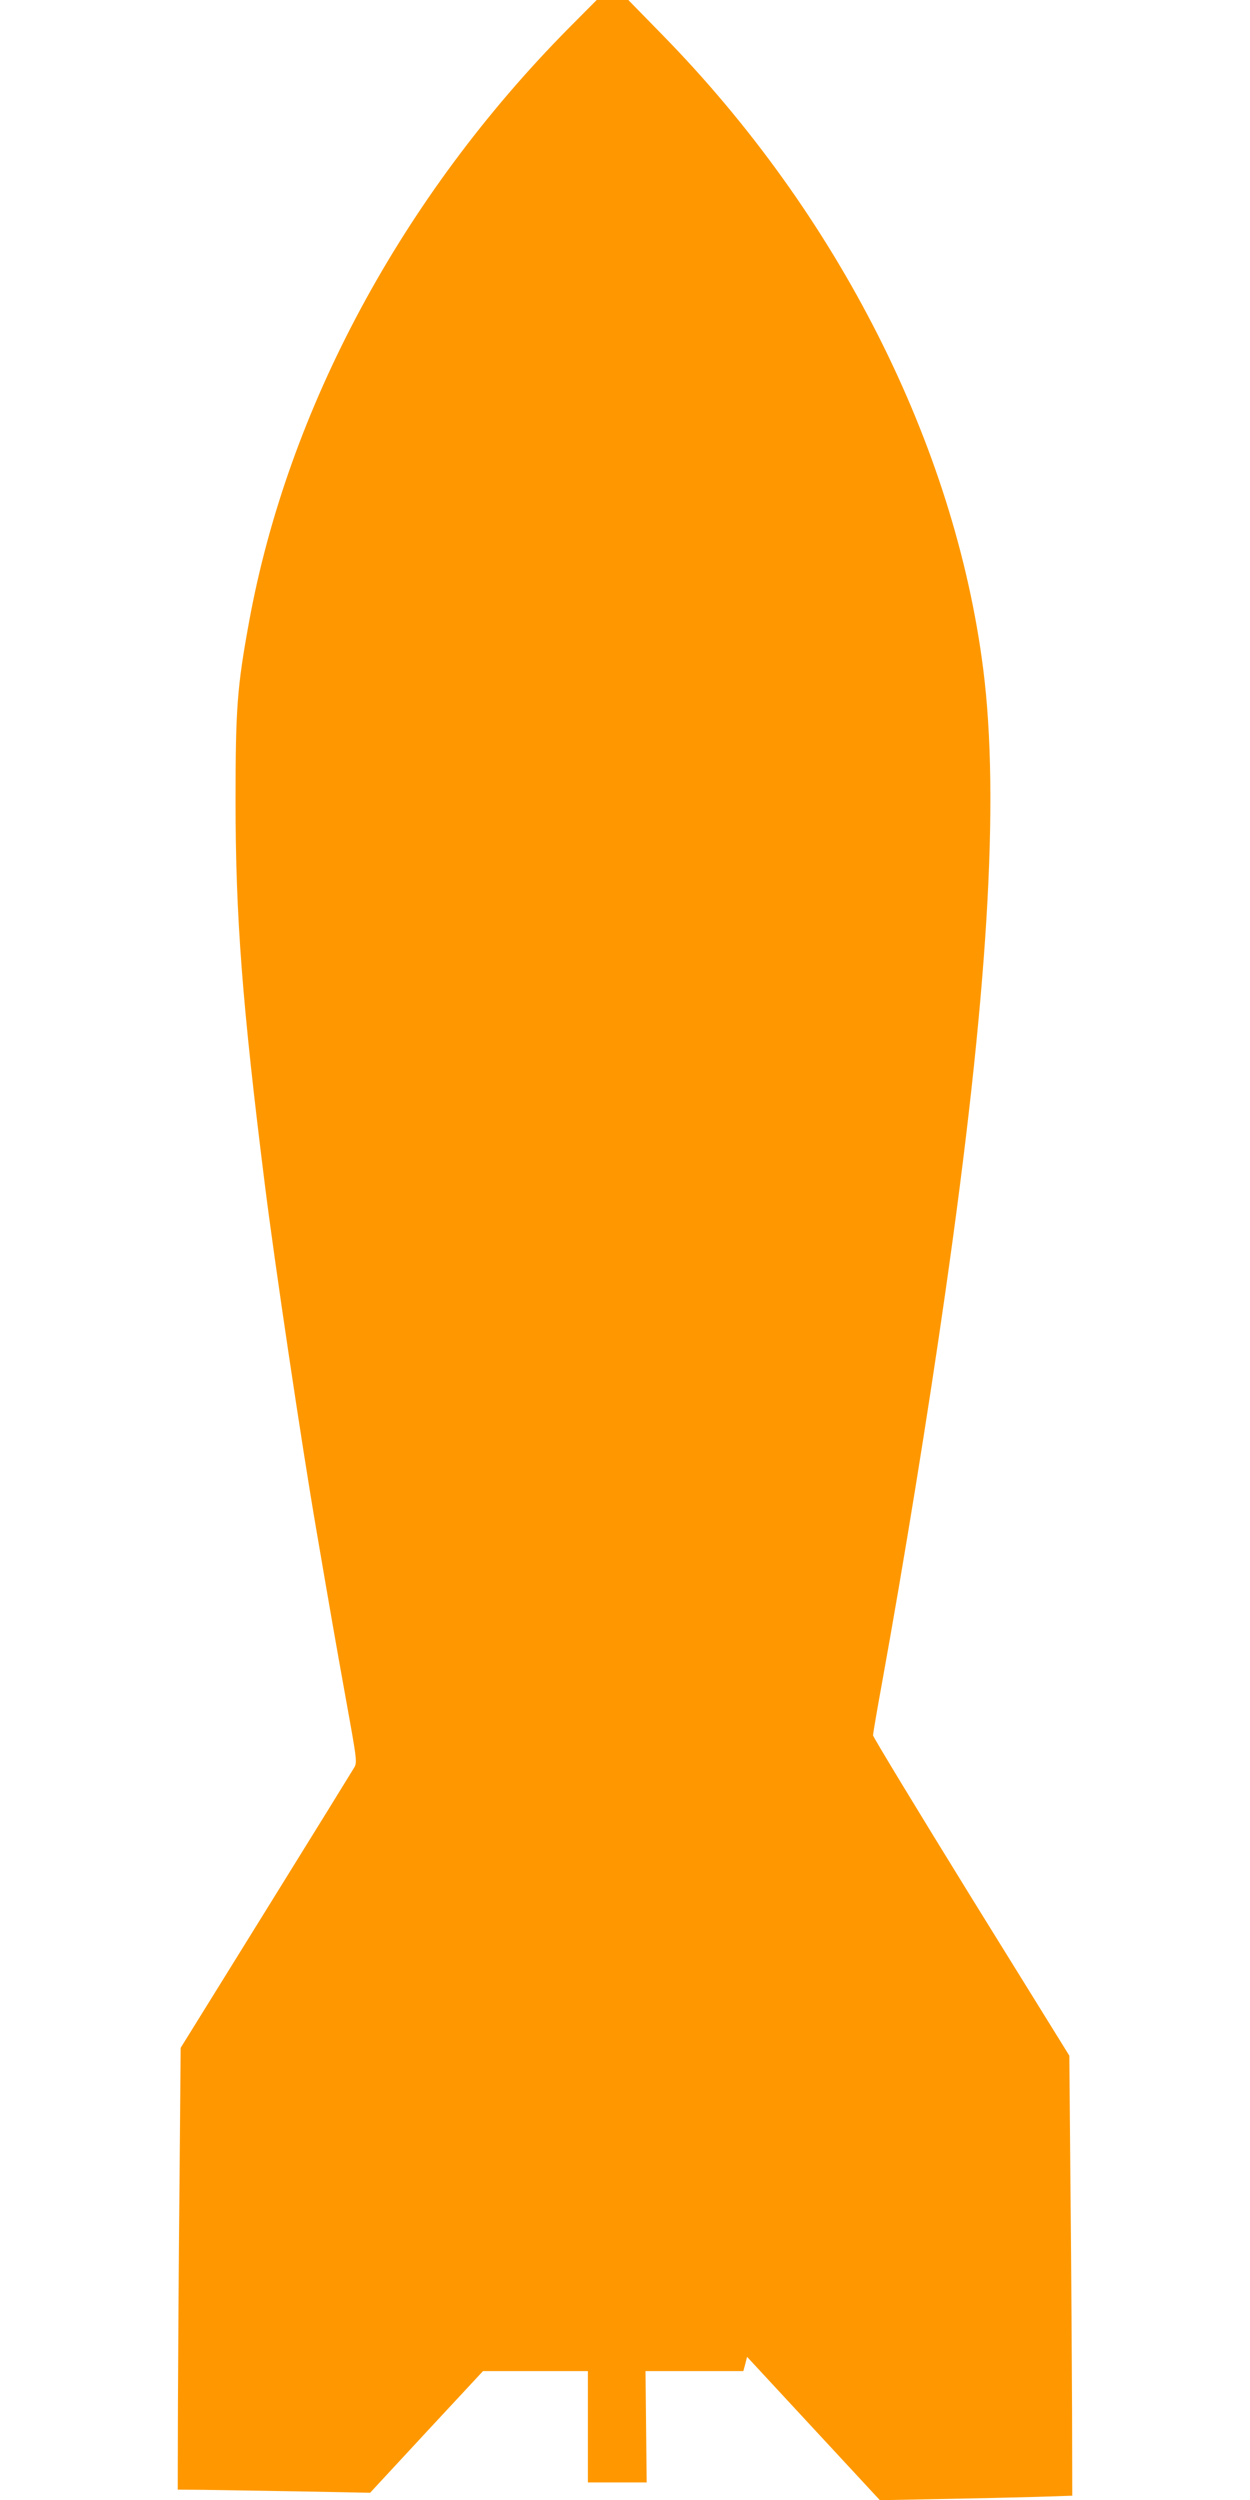 <?xml version="1.0" standalone="no"?>
<!DOCTYPE svg PUBLIC "-//W3C//DTD SVG 20010904//EN"
 "http://www.w3.org/TR/2001/REC-SVG-20010904/DTD/svg10.dtd">
<svg version="1.0" xmlns="http://www.w3.org/2000/svg"
 width="640pt" height="1280pt" viewBox="0 0 640 1280"
 preserveAspectRatio="xMidYMid meet">
<g transform="translate(0,1280) scale(0.1,-0.1)"
fill="#ff9800" stroke="none">
<path d="M2909 12653 c-851 -861 -1435 -1946 -1634 -3038 -61 -333 -69 -444
-69 -915 0 -593 34 -1039 150 -1965 50 -401 188 -1328 264 -1770 71 -415 97
-565 150 -859 59 -327 60 -330 41 -360 -10 -17 -213 -346 -452 -731 l-434
-700 -6 -700 c-4 -385 -7 -894 -8 -1131 l-1 -431 133 -1 c72 -1 294 -5 492 -8
l360 -7 289 312 289 311 269 0 268 0 0 -285 0 -285 150 0 151 0 -3 285 -3 285
251 0 250 0 10 37 9 36 340 -367 340 -367 310 6 c171 3 392 8 493 11 l182 6
-1 432 c-1 237 -4 744 -8 1126 l-6 695 -503 812 c-276 447 -502 820 -502 828
0 8 20 127 45 263 115 636 236 1381 324 1997 219 1524 280 2531 195 3200 -146
1148 -744 2329 -1643 3247 l-174 178 -81 0 -81 0 -146 -147z"/>
</g>
</svg>

